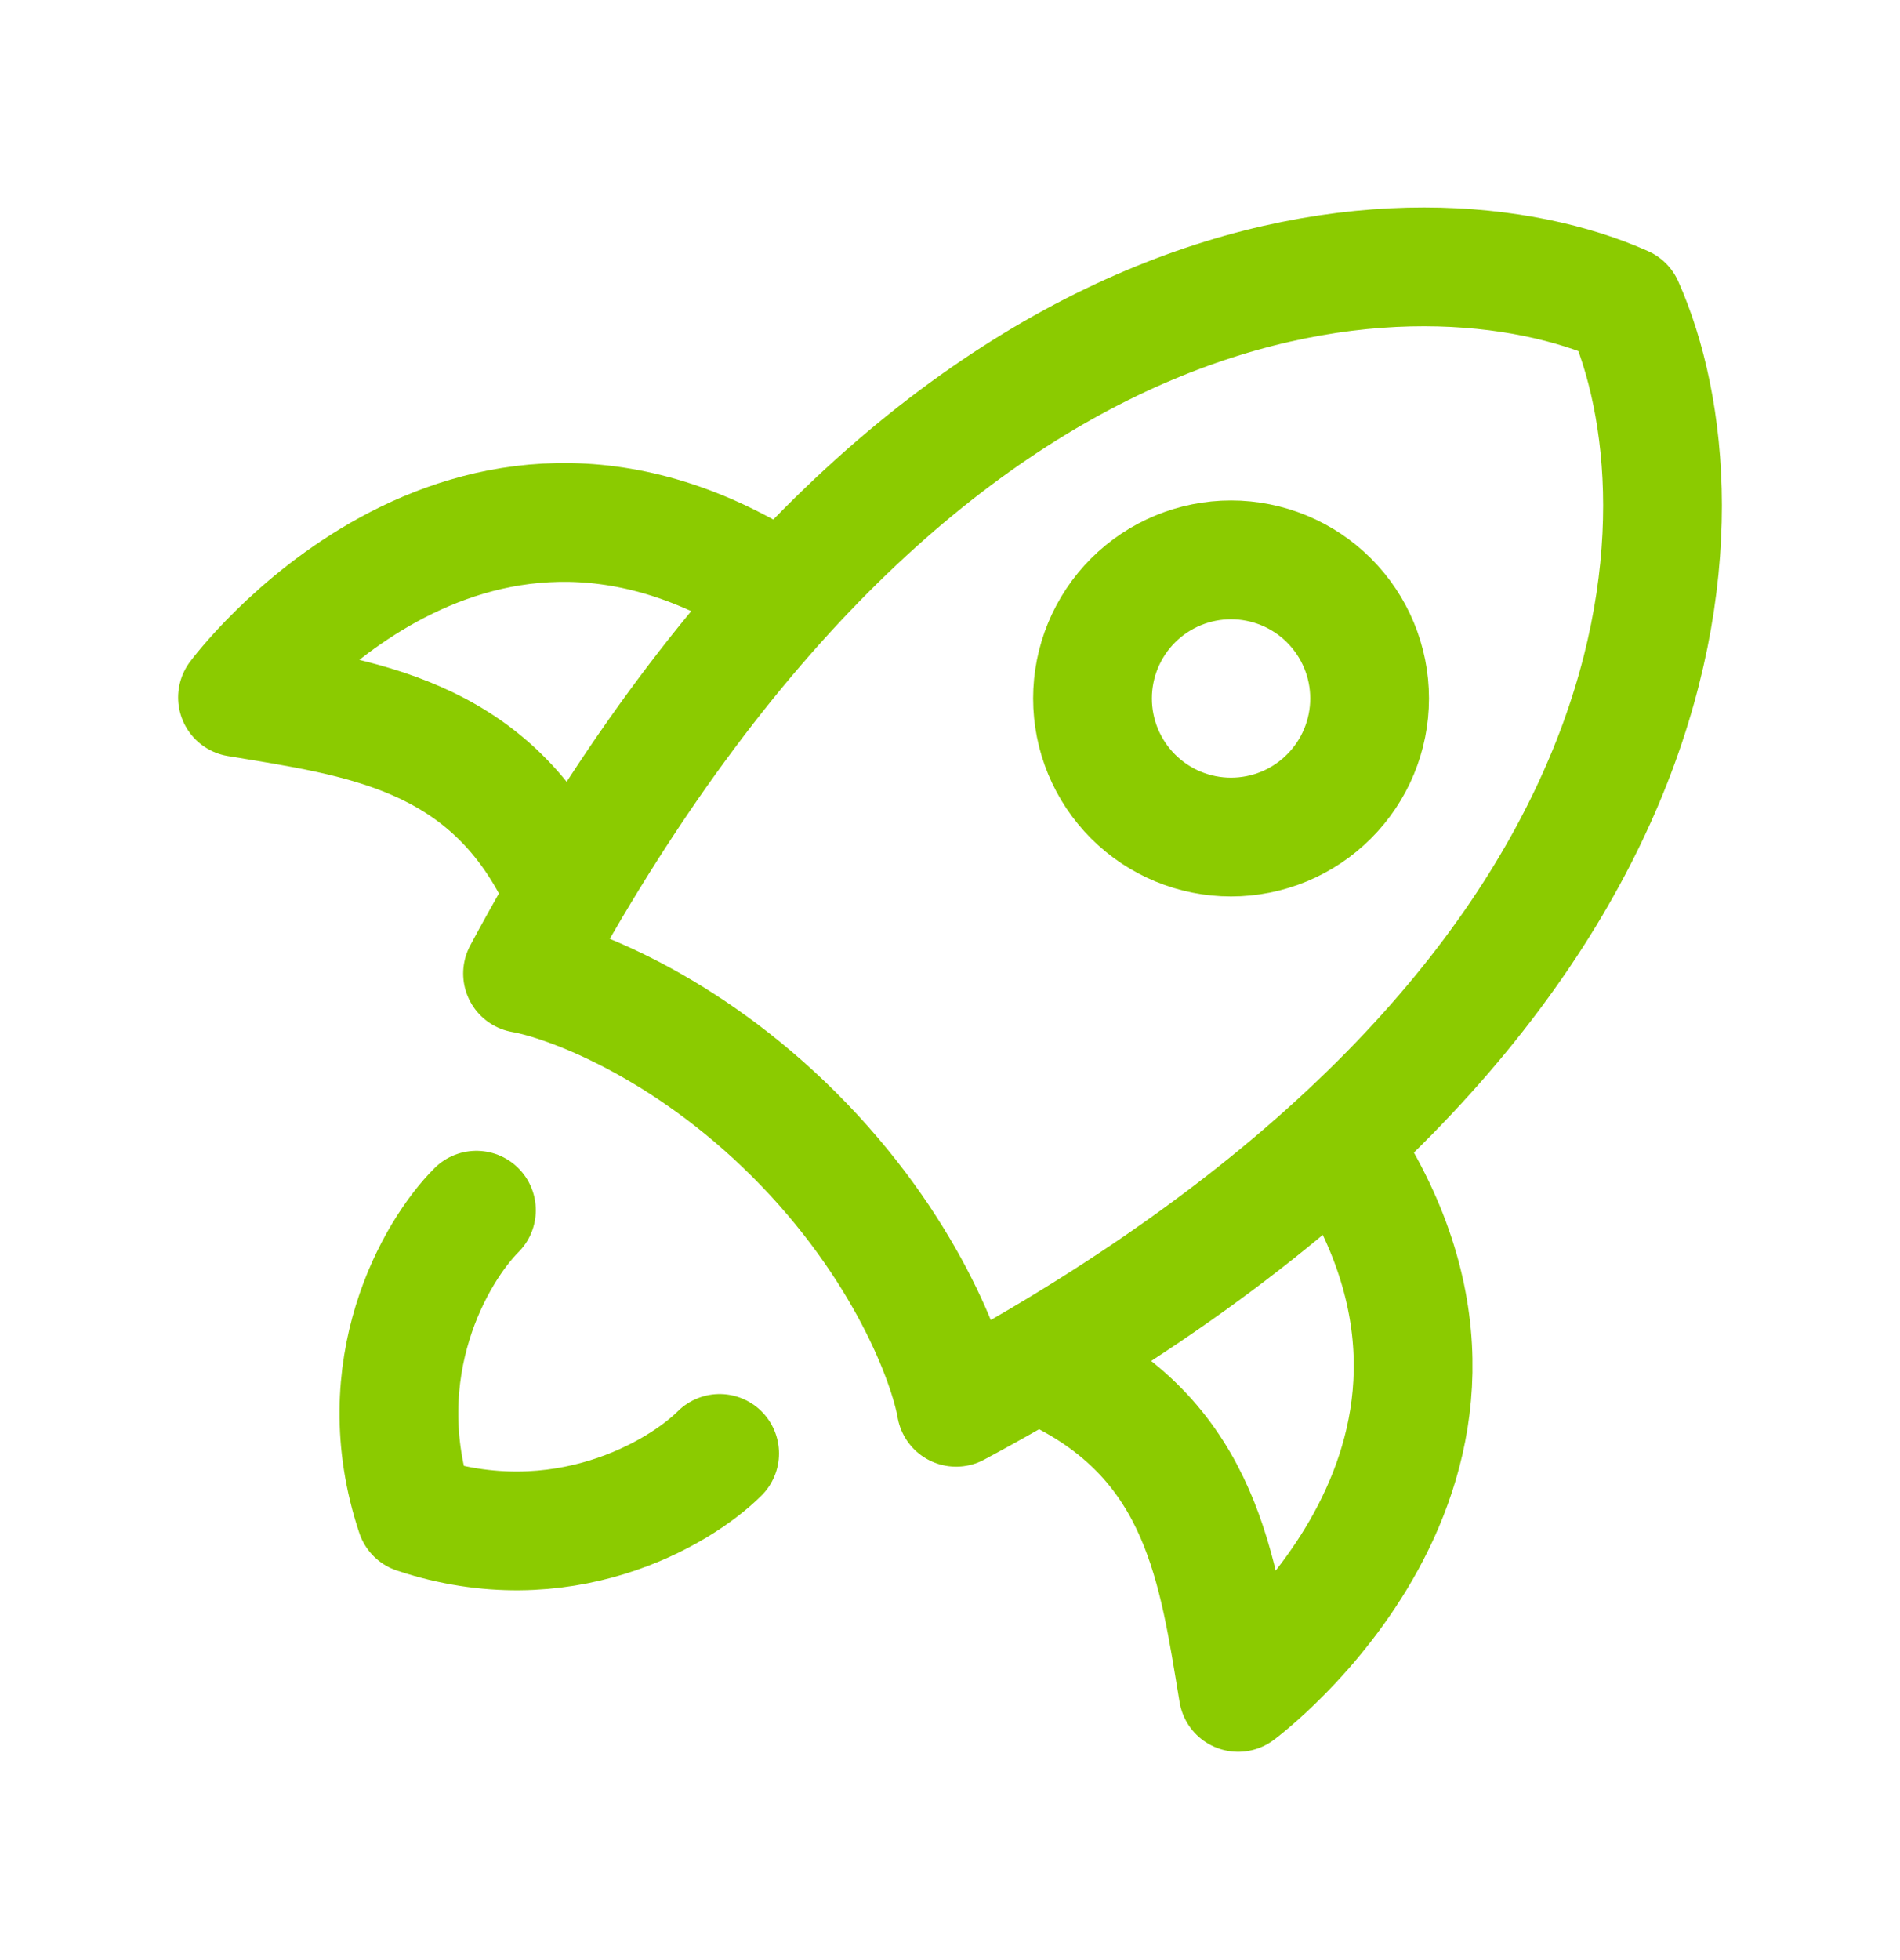 <svg width="32" height="33" viewBox="0 0 32 33" fill="none" xmlns="http://www.w3.org/2000/svg">
<g id="hugeicons:start-up-02">
<g id="Group">
<path id="Vector" d="M8.801 16.39C15.565 3.785 23.987 3.639 27.351 5.142C28.854 8.507 28.709 16.929 16.103 23.693C15.973 22.941 15.246 20.973 13.383 19.11C11.521 17.247 9.553 16.521 8.801 16.39Z" stroke="#8BCB00" stroke-width="2" stroke-linecap="round" stroke-linejoin="round"/>
<path id="Vector_2" d="M17.8 23.093C20.252 24.293 20.513 26.445 20.853 28.493C20.853 28.493 25.987 24.698 22.703 19.493M9.4 14.795C8.2 12.343 6.048 12.082 4 11.742C4 11.742 7.796 6.609 13 9.893M8.024 20.375C7.341 21.057 6.181 23.037 7 25.493C9.457 26.311 11.436 25.151 12.12 24.47M23.067 11.759C23.067 11.14 22.821 10.547 22.383 10.109C21.946 9.672 21.352 9.426 20.733 9.426C20.114 9.426 19.521 9.672 19.083 10.109C18.646 10.547 18.4 11.14 18.4 11.759C18.4 12.378 18.646 12.972 19.083 13.409C19.521 13.847 20.114 14.093 20.733 14.093C21.352 14.093 21.946 13.847 22.383 13.409C22.821 12.972 23.067 12.378 23.067 11.759Z" stroke="#8BCB00" stroke-width="2" stroke-linecap="round" stroke-linejoin="round"/>
</g>
</g>
</svg>
